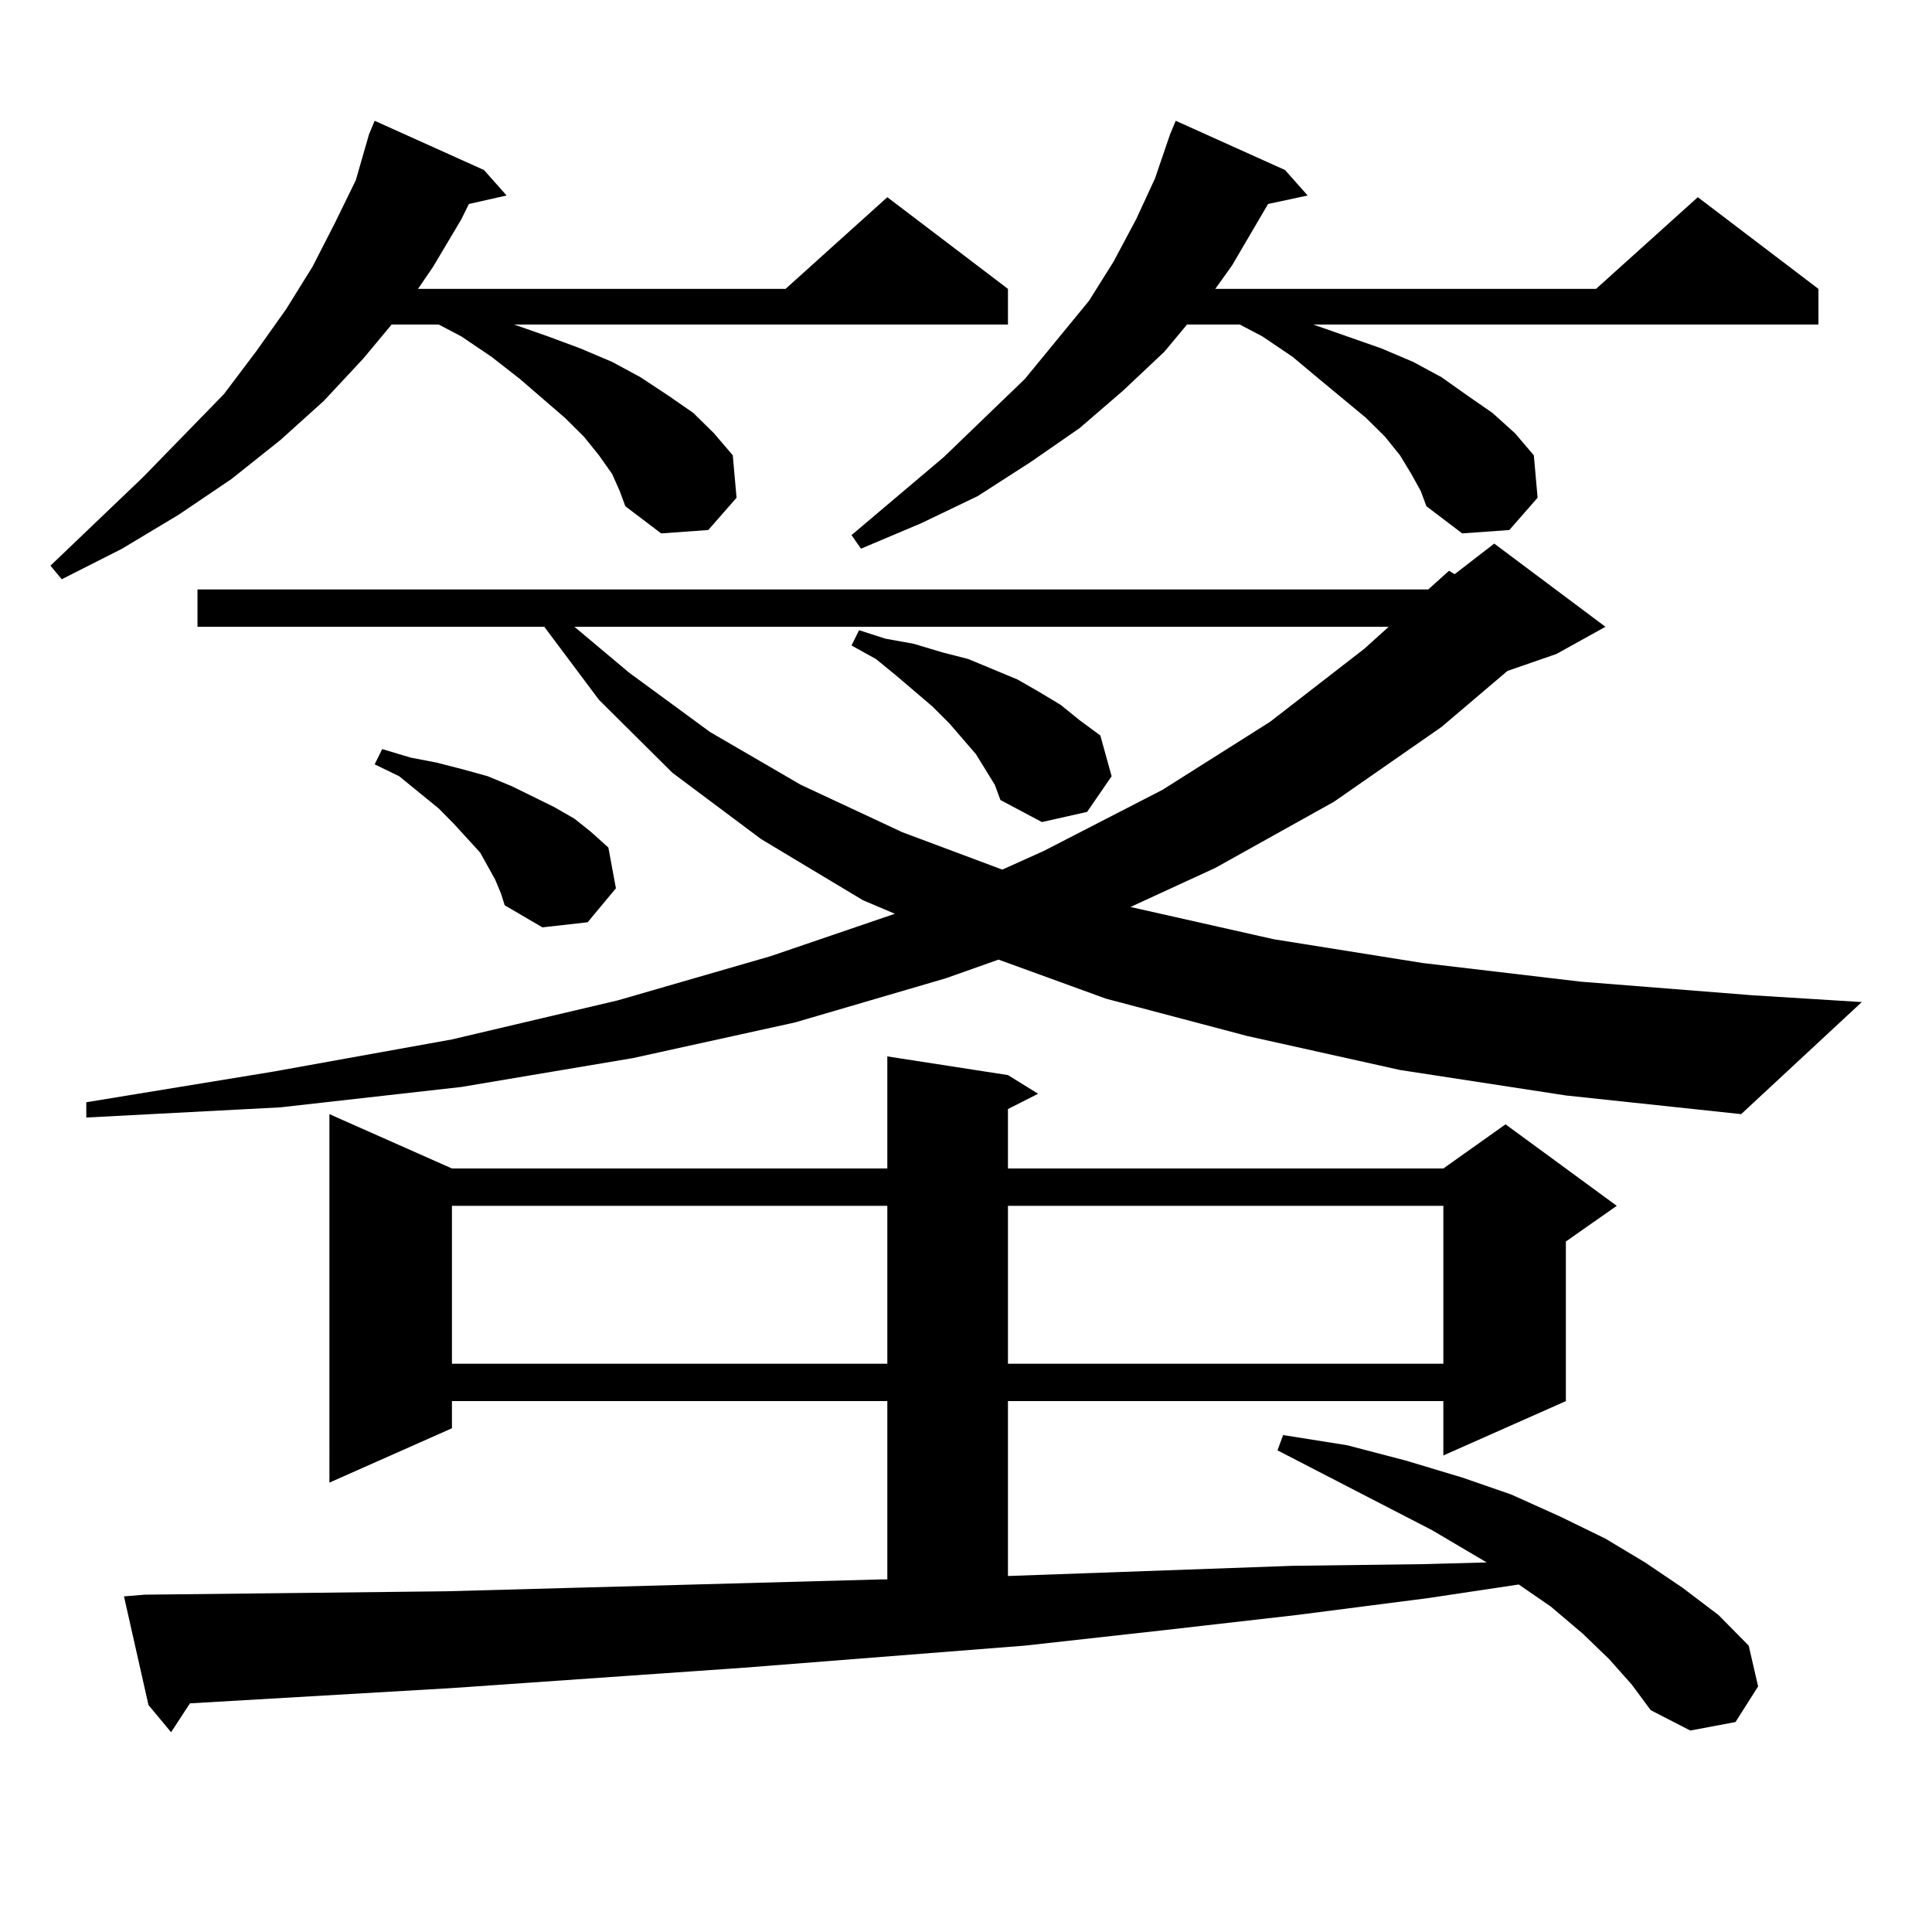 <?xml version="1.0" encoding="utf-8"?>
<!-- Generator: Adobe Illustrator 16.0.0, SVG Export Plug-In . SVG Version: 6.00 Build 0)  -->
<!DOCTYPE svg PUBLIC "-//W3C//DTD SVG 1.1//EN" "http://www.w3.org/Graphics/SVG/1.1/DTD/svg11.dtd">
<svg version="1.1" id="图层_1" xmlns="http://www.w3.org/2000/svg" xmlns:xlink="http://www.w3.org/1999/xlink" x="0px" y="0px"
	 width="1000px" height="1000px" viewBox="0 0 1000 1000" enable-background="new 0 0 1000 1000" xml:space="preserve">
<path d="M316.846,245.328l-6.829-9.668l-7.805-9.668l-9.756-9.668l-23.414-20.215l-14.634-11.426l-15.609-10.547l-11.707-6.152
	h-24.39l-14.634,17.578l-20.487,21.973l-22.438,20.215l-25.365,20.215l-27.316,18.457L63.193,284l-31.219,15.82l-5.854-7.031
	l47.804-45.703l41.95-43.066l16.585-21.973l15.609-21.973l13.658-21.973l11.707-22.852l10.731-21.973l6.829-23.73l2.927-7.031
	l56.584,25.488l11.707,13.184l-19.512,4.395l-3.902,7.91l-14.634,24.609l-7.805,11.426H406.6l52.682-47.461l62.438,47.461v18.457
	H266.115l17.561,6.152l16.585,6.152l16.585,7.031l14.634,7.91l14.634,9.668l12.683,8.789l10.731,10.547l9.756,11.426l1.951,21.973
	l-14.634,16.699l-24.39,1.758l-18.536-14.063l-2.927-7.91L316.846,245.328z M724.641,553.824l-79.022-17.578l-73.169-19.336
	l-55.608-20.215l-27.316,9.668l-78.047,22.852l-83.9,18.457l-88.778,14.941l-93.656,10.547l-100.485,5.273v-7.91l96.583-15.82
	l92.681-16.699l85.852-20.215l79.022-22.852l64.389-21.973l-16.585-7.031l-52.682-31.641l-45.853-34.277l-38.048-37.793
	l-28.292-37.793H102.217v-19.336h637.058l10.731-9.668l2.927,1.758l20.487-15.82l57.56,43.066l-25.365,14.063l-25.365,8.789
	l-34.146,29.004l-55.608,38.672l-61.462,34.277l-43.901,20.215l74.145,16.699l77.071,12.305l81.949,9.668l88.778,7.031l56.584,3.516
	l-62.438,58.008l-90.729-9.668L724.641,553.824z M832.931,858.805l-13.658-13.184l-16.585-14.063l-16.585-11.426l-46.828,7.031
	l-68.291,8.789l-69.267,7.91l-71.218,7.91l-145.362,11.426l-151.216,10.547l-135.606,7.91l-9.756,14.941l-11.707-14.063
	l-12.683-56.25l10.731-0.879l79.022-0.879l77.071-0.879l225.36-6.152h2.927v-92.285h-225.36v14.063l-63.413,28.125V576.676
	l63.413,28.125h225.36v-58.008l62.438,9.668l15.609,9.668l-15.609,7.91v30.762h225.36l32.194-22.852l57.56,42.188l-26.341,18.457
	v82.617l-63.413,28.125v-28.125h-225.36v90.527l147.313-5.273l68.291-0.879l32.194-0.879l-28.292-16.699l-79.998-41.309l2.927-7.91
	l33.17,5.273l30.243,7.91l29.268,8.789l25.365,8.789l25.365,11.426l23.414,11.426l20.487,12.305l19.512,13.184l18.536,14.063
	l15.609,15.82l4.878,21.094l-11.707,18.457l-23.414,4.395l-20.487-10.547l-9.756-13.184L832.931,858.805z M256.359,455.387
	l-3.902-7.031l-3.902-7.031l-13.658-14.941l-7.805-7.91l-20.487-16.699l-12.683-6.152l3.902-7.91l14.634,4.395l13.658,2.637
	l13.658,3.516l12.683,3.516l12.683,5.273l21.463,10.547l10.731,6.152l8.78,7.031l8.78,7.91l3.902,21.094l-14.634,17.578
	l-23.414,2.637l-19.512-11.426l-1.951-6.152L256.359,455.387z M233.921,624.137v81.738h225.36v-81.738H233.921z M297.334,324.43
	l28.292,23.73l41.95,30.762l46.828,27.246l52.682,24.609l51.706,19.336l21.463-9.668l61.462-31.641l55.608-35.156l48.779-37.793
	l12.683-11.426H297.334z M730.494,245.328l-5.854-9.668l-7.805-9.668l-9.756-9.668l-24.39-20.215l-13.658-11.426l-15.609-10.547
	l-11.707-6.152h-27.316l-11.707,14.063l-21.463,20.215l-22.438,19.336l-25.365,17.578l-27.316,17.578l-29.268,14.063L445.623,284
	l-4.878-7.031l47.804-40.43l41.95-40.43l33.17-40.43l12.683-20.215l11.707-21.973l9.756-21.094l7.805-22.852l2.927-7.031
	l56.584,25.488l11.707,13.184l-20.487,4.395l-18.536,31.641l-8.78,12.305h197.068l52.682-47.461l62.438,47.461v18.457H679.764
	l17.561,6.152l17.561,6.152l16.585,7.031l14.634,7.91l13.658,9.668l12.683,8.789l11.707,10.547l9.756,11.426l1.951,21.973
	l-14.634,16.699l-24.39,1.758l-18.536-14.063l-2.927-7.91L730.494,245.328z M510.012,398.258l-4.878-7.91l-13.658-15.82l-8.78-8.789
	l-18.536-15.82l-10.731-8.789l-12.683-7.031l3.902-7.91l13.658,4.395l14.634,2.637l14.634,4.395l13.658,3.516l12.683,5.273
	l12.683,5.273l10.731,6.152l11.707,7.031l9.756,7.91l10.731,7.91l5.854,21.094l-12.683,18.457l-23.414,5.273l-21.463-11.426
	l-2.927-7.91L510.012,398.258z M521.719,624.137v81.738h225.36v-81.738H521.719z"/>
</svg>
